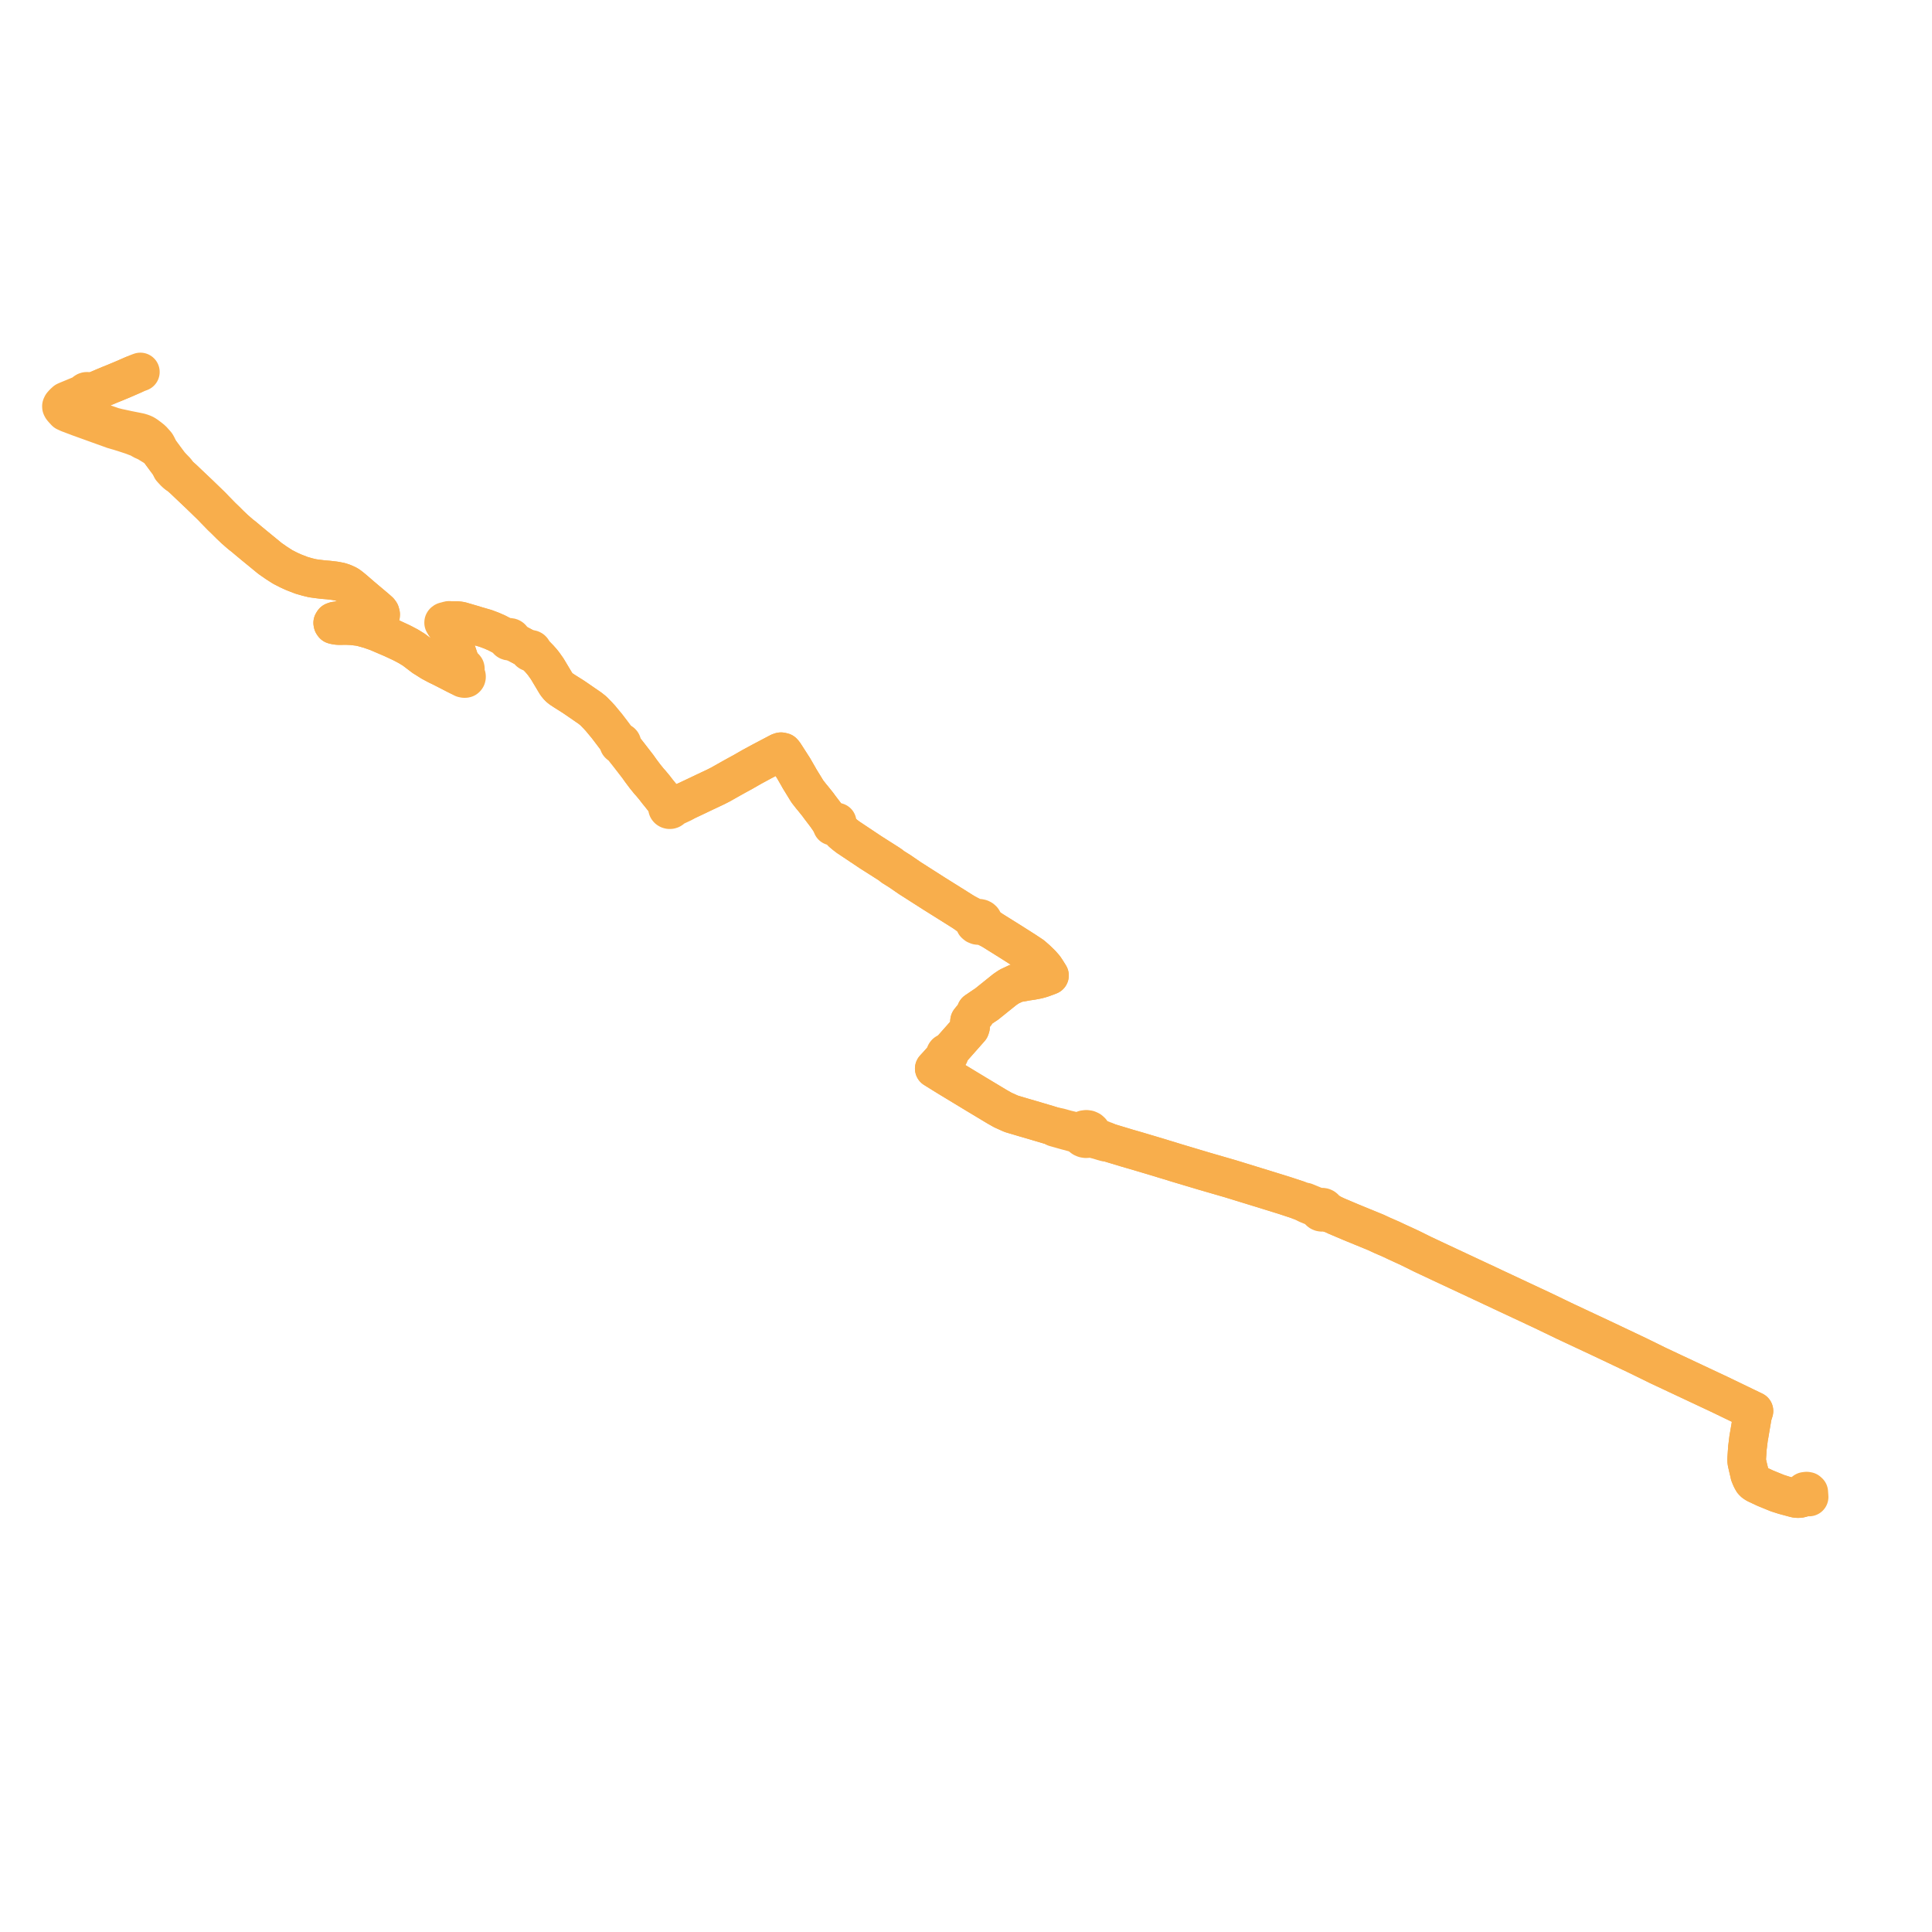     
<svg width="628.824" height="628.824" version="1.1"
     xmlns="http://www.w3.org/2000/svg">

  <title>Plan de ligne</title>
  <desc>Du 2022-08-29 au 9999-01-01</desc>

<path d='M 587.185 485.684 L 587.253 487.26 L 586.967 487.322 L 586.464 487.555 L 585.72 487.737 L 584.971 487.754 L 584.758 487.731 L 584.388 487.67 L 582.26 487.098 L 581.084 486.783 L 580.657 486.668 L 578.455 485.959 L 577.814 485.697 L 577.291 485.484 L 574.878 484.497 L 574.486 484.331 L 574.28 484.233 L 571.578 482.97 L 571.195 482.716 L 570.933 482.543 L 570.514 482.114 L 570.133 481.45 L 569.864 480.873 L 569.486 479.949 L 569.306 479.008 L 569.176 478.603 L 568.576 475.986 L 568.498 475.305 L 568.511 474.757 L 568.575 473.807 L 568.744 471.297 L 568.841 470.509 L 569.144 468.046 L 569.34 466.973 L 569.461 466.259 L 569.975 463.233 L 570.365 460.895 L 570.628 460.022 L 570.637 459.993 L 570.66 459.918 L 570.873 459.248 L 569.867 458.766 L 569.763 458.716 L 568.356 458.037 L 567.795 457.767 L 565.964 456.883 L 564.942 456.391 L 563.57 455.729 L 563.457 455.674 L 562.88 455.397 L 559.459 453.749 L 556.532 452.373 L 554.515 451.426 L 546.571 447.696 L 541.7 445.406 L 539.575 444.409 L 532.973 441.168 L 529.899 439.71 L 521.156 435.564 L 515.194 432.772 L 509.426 430.069 L 502.308 426.638 L 495.409 423.407 L 494.98 423.206 L 492.018 421.819 L 489.347 420.568 L 486.161 419.076 L 484.599 418.336 L 483.18 417.663 L 482.162 417.198 L 480.671 416.501 L 480.403 416.376 L 474.531 413.63 L 471.744 412.324 L 468.457 410.785 L 463.14 408.288 L 459.713 406.587 L 459.049 406.258 L 457.157 405.379 L 454.555 404.188 L 452.82 403.363 L 449.813 402.054 L 448.906 401.63 L 447.842 401.132 L 439.829 397.852 L 437.028 396.664 L 436.317 396.362 L 434.927 395.773 L 433.205 394.954 L 432.765 394.619 L 432.421 394.402 L 431.997 394.21 L 431.312 393.714 L 431.284 393.545 L 431.213 393.384 L 431.104 393.238 L 430.895 393.072 L 430.637 392.96 L 430.352 392.913 L 430.061 392.934 L 429.868 392.988 L 429.693 393.072 L 429.296 392.951 L 428.828 392.832 L 428.622 392.78 L 427.902 392.484 L 426.024 391.714 L 424.871 391.241 L 424.228 391.223 L 422.869 390.721 L 422.538 390.575 L 422.472 390.546 L 418.072 389.097 L 417.128 388.804 L 415.667 388.35 L 415.301 388.236 L 414.219 387.901 L 413.619 387.715 L 412.484 387.363 L 410.816 386.845 L 409.69 386.499 L 409.413 386.419 L 402.665 384.34 L 400.452 383.66 L 399.796 383.47 L 399.763 383.461 L 394.768 382.013 L 391.714 381.128 L 386.889 379.684 L 383.852 378.776 L 383.019 378.527 L 380.332 377.697 L 379.833 377.544 L 378.776 377.232 L 377.936 376.965 L 377.233 376.753 L 376.031 376.391 L 374.31 375.879 L 373.88 375.75 L 369.968 374.587 L 368.861 374.267 L 366.911 373.705 L 361.003 371.92 L 360.595 371.797 L 360.21 371.57 L 359.93 371.426 L 359.246 371.19 L 357.805 370.598 L 356.571 370.03 L 356.104 369.738 L 355.733 369.443 L 355.424 369.099 L 355.348 368.669 L 355.126 368.274 L 354.714 367.903 L 354.177 367.663 L 353.573 367.577 L 352.915 367.658 L 352.549 367.829 L 352.47 367.861 L 352.054 368.197 L 351.129 368.292 L 349.608 368.203 L 347.155 367.623 L 344.702 366.942 L 342.858 366.582 L 342.183 366.376 L 341.138 366.054 L 341.044 366.026 L 339.757 365.644 L 339.253 365.495 L 336.823 364.776 L 335.247 364.31 L 333.535 363.817 L 333.087 363.684 L 329.136 362.511 L 326.809 361.466 L 326.437 361.3 L 324.584 360.253 L 322.466 358.979 L 319.584 357.247 L 318.843 356.802 L 317.833 356.197 L 309.056 350.876 L 306.891 349.547 L 305.11 348.437 L 304.088 347.8 L 304.723 347.111 L 305.261 346.527 L 307.616 343.876 L 307.866 343.616 L 307.948 343.532 L 308.126 343.611 L 308.326 343.641 L 308.527 343.619 L 308.71 343.547 L 308.856 343.432 L 308.948 343.296 L 308.986 343.144 L 308.968 342.989 L 308.895 342.845 L 308.742 342.701 L 308.853 342.562 L 309.282 342.026 L 309.758 341.477 L 312.388 338.511 L 315.734 334.719 L 315.786 334.561 L 315.892 334.243 L 315.76 333.681 L 315.637 333.19 L 315.54 332.608 L 315.586 332.295 L 315.747 332.097 L 315.93 331.864 L 316.814 330.818 L 317.357 330.224 L 317.588 329.888 L 317.732 329.487 L 317.694 329.131 L 317.847 329.028 L 318.518 328.576 L 320.2 327.429 L 321.119 326.824 L 324.935 323.759 L 327.065 322.048 L 328.462 321.103 L 330.781 320.012 L 334.282 319.386 L 335.965 319.142 L 337.653 318.814 L 338.492 318.594 L 339.174 318.383 L 340.782 317.801 L 341.14 317.662 L 341.58 317.49 L 340.595 315.912 L 339.947 314.946 L 338.917 313.779 L 337.362 312.27 L 335.938 311.026 L 333.597 309.472 L 329.065 306.587 L 322.747 302.639 L 322.085 302.14 L 321.627 301.806 L 321.191 301.498 L 320.85 301.216 L 320.383 300.716 L 320.188 300.436 L 320.034 300.025 L 319.97 299.705 L 319.799 299.408 L 319.534 299.16 L 319.176 298.973 L 318.69 298.873 L 318.201 298.91 L 317.512 298.8 L 317.206 298.669 L 316.836 298.535 L 316.112 298.178 L 315.064 297.619 L 313.669 296.893 L 311.453 295.494 L 307.479 293.004 L 303.984 290.814 L 296.091 285.775 L 292.909 283.586 L 290.805 282.267 L 290.516 282.075 L 290.225 281.841 L 289.666 281.391 L 289.583 281.346 L 288.307 280.528 L 283.47 277.454 L 276.032 272.493 L 275.107 271.785 L 274.089 270.94 L 273.33 270.028 L 272.984 269.406 L 272.734 268.735 L 272.66 268.537 L 272.467 267.592 L 271.252 267.641 L 270.483 267.817 L 270.447 267.774 L 270.296 267.525 L 269.822 266.778 L 268.917 265.473 L 266.802 262.689 L 266.7 262.548 L 266.199 261.859 L 264.458 259.69 L 264.09 259.267 L 262.772 257.578 L 260.238 253.448 L 260.106 253.222 L 259.958 252.939 L 259.84 252.732 L 258.267 250.004 L 258.164 249.843 L 255.216 245.255 L 254.826 244.81 L 254.194 244.67 L 253.835 244.768 L 253.627 244.859 L 252.584 245.408 L 248.108 247.765 L 244.923 249.487 L 244.803 249.55 L 241.816 251.264 L 240.465 252 L 239.804 252.359 L 239.444 252.559 L 238.302 253.192 L 234.482 255.35 L 232.908 256.148 L 229.5 257.754 L 227.405 258.752 L 223.27 260.711 L 222.081 261.147 L 221.232 261.395 L 220.516 261.667 L 219.218 262.281 L 219.066 262.332 L 218.548 262.507 L 218.348 262.38 L 218.108 262.315 L 217.854 262.318 L 217.685 262.37 L 216.273 260.461 L 214.942 258.783 L 213.878 257.472 L 213.649 257.173 L 213.267 256.673 L 213.085 256.435 L 212.743 256.02 L 211.812 254.902 L 211.177 254.207 L 210.832 253.768 L 210.035 252.791 L 208.589 250.866 L 207.613 249.49 L 204.6 245.592 L 202.652 243.128 L 202.449 242.827 L 202.136 242.362 L 202.27 242.285 L 202.367 242.179 L 202.42 242.053 L 202.421 241.92 L 202.373 241.793 L 202.279 241.685 L 202.148 241.605 L 201.993 241.563 L 201.83 241.563 L 201.675 241.603 L 201.621 241.632 L 201.212 241.159 L 200.118 239.732 L 199.076 238.346 L 197.557 236.353 L 195.289 233.62 L 195.022 233.35 L 194.761 233.058 L 194.679 232.966 L 193.121 231.365 L 191.911 230.408 L 191.438 230.089 L 191.225 229.945 L 187.507 227.381 L 187.394 227.312 L 186.767 226.88 L 185.977 226.368 L 185.821 226.273 L 184.771 225.614 L 183.84 225.029 L 182.603 224.211 L 182.181 223.879 L 181.759 223.493 L 181.076 222.658 L 179.471 219.972 L 179.313 219.708 L 178.105 217.687 L 176.901 215.991 L 176.381 215.34 L 175.5 214.348 L 174.441 213.263 L 173.907 212.752 L 173.415 212.366 L 173.127 212.14 L 173.234 212.017 L 173.287 211.872 L 173.281 211.722 L 173.217 211.58 L 173.102 211.462 L 173.022 211.42 L 172.946 211.38 L 172.756 211.342 L 172.562 211.358 L 172.385 211.425 L 172.246 211.537 L 171.898 211.359 L 169.865 210.283 L 167.325 208.938 L 166.47 208.452 L 166.495 208.423 L 166.567 208.314 L 166.611 208.197 L 166.626 208.074 L 166.611 207.952 L 166.568 207.834 L 166.497 207.725 L 166.401 207.63 L 166.284 207.552 L 166.239 207.529 L 166.15 207.494 L 166.006 207.459 L 165.856 207.447 L 165.705 207.459 L 165.561 207.494 L 165.428 207.552 L 165.312 207.631 L 165.216 207.726 L 164.264 207.333 L 161.592 205.945 L 161.029 205.707 L 159.981 205.248 L 158.057 204.524 L 154.93 203.615 L 154.516 203.482 L 154.204 203.382 L 152.905 203.003 L 151.425 202.571 L 149.945 202.139 L 149.301 202.046 L 148.564 201.976 L 147.649 201.977 L 146.417 202.023 L 146.179 201.92 L 145.705 202.019 L 145.299 202.151 L 145.232 202.166 L 144.99 202.213 L 144.697 202.298 L 144.561 202.382 L 144.469 202.462 L 144.403 202.57 L 144.395 202.692 L 144.507 202.828 L 144.614 203.089 L 145.11 203.833 L 145.401 203.94 L 145.451 204.034 L 145.995 205.075 L 146.222 205.414 L 146.438 205.773 L 146.652 206.296 L 146.984 207.228 L 147.185 207.859 L 147.303 208.297 L 147.399 208.963 L 147.795 210.19 L 147.901 210.413 L 148.15 210.926 L 148.459 211.731 L 149.357 214.375 L 149.98 216.158 L 149.847 216.392 L 150.078 216.992 L 150.244 217.292 L 150.104 217.475 L 150.058 217.671 L 150.058 217.701 L 150.089 217.848 L 150.143 217.954 L 150.276 218.095 L 150.107 218.386 L 149.997 218.773 L 149.852 219.022 L 149.531 219.349 L 149.445 219.437 L 149.077 219.904 L 148.277 219.501 L 148.087 219.402 L 147.075 218.877 L 146.552 218.608 L 144.535 217.573 L 143.811 217.202 L 143.448 217.029 L 143.22 216.916 L 142.755 216.698 L 142.535 216.595 L 142.422 216.538 L 140.808 215.677 L 140.341 215.427 L 138.698 214.381 L 137.881 213.884 L 134.74 211.49 L 132.931 210.376 L 131.43 209.582 L 130.556 209.136 L 127.52 207.727 L 125.61 206.914 L 122.72 205.673 L 120.264 204.821 L 118.231 204.247 L 116.961 203.946 L 115.883 203.821 L 114.524 203.663 L 113.076 203.598 L 111.978 203.587 L 110.937 203.606 L 110.102 203.597 L 109.47 203.535 L 108.878 203.41 L 108.572 203.327 L 108.358 203.034 L 108.29 202.724 L 108.54 202.328 L 109.094 202.129 L 110.141 201.976 L 110.562 201.932 L 111.801 201.867 L 112.688 201.867 L 114.257 201.839 L 118.601 201.941 L 120.465 201.913 L 122.421 201.774 L 123.194 201.441 L 123.398 201.237 L 123.637 200.949 L 123.842 200.458 L 123.887 199.976 L 123.728 199.374 L 123.433 198.976 L 122.501 198.142 L 119.832 195.892 L 119.646 195.735 L 117.643 194.044 L 115.498 192.189 L 115.114 191.856 L 114.11 191.039 L 113.323 190.452 L 113.195 190.384 L 112.838 190.193 L 111.83 189.743 L 110.671 189.349 L 110.325 189.286 L 109.092 189.057 L 108.943 189.03 L 106.907 188.79 L 105.22 188.654 L 103.484 188.448 L 101.737 188.208 L 100.081 187.81 L 98.722 187.419 L 98.114 187.244 L 96.328 186.551 L 95.62 186.276 L 95.096 186.038 L 93.989 185.536 L 91.998 184.518 L 90.97 183.857 L 89.921 183.183 L 87.853 181.742 L 85.058 179.446 L 84.523 179.007 L 82.867 177.655 L 80.73 175.884 L 79.996 175.256 L 79.117 174.53 L 78.653 174.181 L 78.415 173.995 L 78.04 173.68 L 76.431 172.277 L 75.037 170.953 L 74.888 170.812 L 73.531 169.453 L 72.488 168.451 L 72.085 168.064 L 71.434 167.396 L 71.347 167.306 L 70.842 166.789 L 69.885 165.807 L 68.94 164.813 L 68.571 164.455 L 67.911 163.817 L 64.867 160.868 L 62.427 158.556 L 61.196 157.39 L 60.574 156.795 L 59.724 155.982 L 58.693 155.064 L 58.006 154.536 L 57.931 154.349 L 57.671 153.89 L 57.55 153.726 L 57.224 153.286 L 56.595 152.64 L 55.194 151.201 L 54.779 150.644 L 53.95 149.532 L 53.607 149.067 L 52.326 147.331 L 51.795 146.581 L 51.585 146.14 L 51.432 145.818 L 51.236 145.362 L 50.98 144.876 L 50.825 144.617 L 50.411 144.154 L 49.612 143.264 L 49.507 143.147 L 48.797 142.579 L 48.04 142.007 L 47.776 141.808 L 47.561 141.664 L 47.47 141.603 L 47.095 141.363 L 46.735 141.178 L 46.121 140.945 L 45.378 140.718 L 44.317 140.506 L 43.774 140.398 L 42.86 140.217 L 41.546 139.957 L 39.971 139.61 L 38.297 139.258 L 36.703 138.846 L 34.313 138.008 L 30.332 136.582 L 26.859 135.377 L 23.85 134.302 L 22.849 133.926 L 22.673 133.845 L 22.327 133.68 L 21.921 133.217 L 21.718 133.015 L 21.593 132.862 L 21.537 132.67 L 21.599 132.419 L 21.81 131.851 L 21.966 131.537 L 22.453 131.012 L 23.97 130.298 L 26.061 129.315 L 26.423 129.158 L 27.365 128.75 L 27.727 128.6 L 27.933 128.514 L 28.175 128.588 L 28.434 128.592 L 28.679 128.523 L 28.824 128.439 L 28.941 128.33 L 29.034 128.174 L 29.354 128.035 L 29.588 127.935 L 30.144 127.621 L 30.452 127.46 L 30.984 127.238 L 33.784 126.046 L 33.894 126 L 34.146 125.895 L 34.42 125.783 L 34.615 125.7 L 35.658 125.258 L 37.055 124.698 L 37.372 124.571 L 37.636 124.459 L 39.945 123.498 L 43.325 122.023' fill='transparent' stroke='#f8ae4c' stroke-linecap='round' stroke-linejoin='round' stroke-width='12.576'/><path d='M 45.685 121.069 L 45.354 121.188 L 45.195 121.249 L 44.652 121.456 L 43.694 121.875 L 43.519 121.952 L 43.325 122.023 L 39.945 123.498 L 37.636 124.459 L 37.372 124.571 L 37.055 124.698 L 35.658 125.258 L 34.615 125.7 L 34.42 125.783 L 34.146 125.895 L 33.894 126 L 33.784 126.046 L 32.771 126.477 L 30.984 127.238 L 30.452 127.46 L 30.144 127.621 L 29.97 127.648 L 29.663 127.667 L 29.311 127.642 L 29.212 127.627 L 28.882 127.575 L 28.76 127.484 L 28.616 127.418 L 28.395 127.37 L 28.166 127.379 L 27.951 127.444 L 27.77 127.557 L 27.618 127.747 L 27.56 127.969 L 27.038 128.237 L 26.496 128.461 L 26.177 128.594 L 24.239 129.397 L 23.695 129.622 L 21.835 130.392 L 21.358 130.604 L 20.745 131.165 L 20.369 131.586 L 20.197 131.778 L 20.079 131.992 L 20.051 132.066 L 20 132.205 L 20.016 132.434 L 20.183 132.766 L 20.468 133.12 L 21.33 134.053 L 22.357 134.522 L 25.603 135.748 L 36.909 139.823 L 38.868 140.384 L 41.064 141.08 L 43.031 141.729 L 44.411 142.257 L 45.478 142.642 L 46.367 143.235 L 46.513 143.299 L 47.077 143.55 L 47.517 143.746 L 47.89 143.901 L 48.799 144.477 L 50.164 145.313 L 50.738 145.69 L 51.795 146.581 L 52.326 147.331 L 53.607 149.067 L 53.95 149.532 L 55.194 151.201 L 55.808 152.536 L 56.775 153.589 L 57.221 154.016 L 57.58 154.309 L 58.006 154.536 L 58.693 155.064 L 59.724 155.982 L 60.574 156.795 L 61.196 157.39 L 62.427 158.556 L 64.867 160.868 L 65.521 161.502 L 67.911 163.817 L 68.571 164.455 L 68.94 164.813 L 69.885 165.807 L 70.842 166.789 L 71.347 167.306 L 71.434 167.396 L 72.085 168.064 L 72.346 168.315 L 73.531 169.453 L 74.888 170.812 L 75.037 170.953 L 76.431 172.277 L 78.04 173.68 L 78.415 173.995 L 78.653 174.181 L 79.117 174.53 L 79.996 175.256 L 80.73 175.884 L 82.867 177.655 L 84.523 179.007 L 85.058 179.446 L 87.853 181.742 L 89.921 183.183 L 91.998 184.518 L 93.989 185.536 L 95.096 186.038 L 95.62 186.276 L 96.328 186.551 L 98.114 187.244 L 98.722 187.419 L 100.081 187.81 L 101.737 188.208 L 103.484 188.448 L 105.22 188.654 L 106.907 188.79 L 108.943 189.03 L 109.092 189.057 L 110.325 189.286 L 110.671 189.349 L 111.83 189.743 L 112.838 190.193 L 113.195 190.384 L 113.323 190.452 L 114.11 191.039 L 115.114 191.856 L 117.643 194.044 L 119.646 195.735 L 119.832 195.892 L 122.501 198.142 L 123.433 198.976 L 123.728 199.374 L 123.887 199.976 L 123.842 200.458 L 123.637 200.949 L 123.398 201.237 L 123.194 201.441 L 122.421 201.774 L 120.465 201.913 L 118.601 201.941 L 114.257 201.839 L 112.688 201.867 L 111.801 201.867 L 110.562 201.932 L 110.141 201.976 L 109.094 202.129 L 108.54 202.328 L 108.29 202.724 L 108.358 203.034 L 108.572 203.327 L 108.878 203.41 L 109.47 203.535 L 110.102 203.597 L 110.937 203.606 L 111.978 203.587 L 113.076 203.598 L 114.524 203.663 L 116.961 203.946 L 118.231 204.247 L 120.264 204.821 L 121.808 205.356 L 122.72 205.673 L 125.61 206.914 L 127.52 207.727 L 130.556 209.136 L 131.43 209.582 L 132.931 210.376 L 134.74 211.49 L 137.881 213.884 L 138.698 214.381 L 140.341 215.427 L 140.808 215.677 L 142.422 216.538 L 142.535 216.595 L 142.755 216.698 L 143.22 216.916 L 143.448 217.029 L 143.811 217.202 L 144.535 217.573 L 146.552 218.608 L 147.075 218.877 L 148.087 219.402 L 148.277 219.501 L 149.077 219.904 L 149.578 220.169 L 150.504 220.657 L 150.673 220.746 L 151.068 220.835 L 151.381 220.837 L 151.568 220.789 L 151.683 220.68 L 151.785 220.538 L 151.833 220.335 L 151.829 220.131 L 151.692 220 L 151.606 219.918 L 151.221 219.432 L 151.017 219.073 L 150.983 218.736 L 151.003 218.442 L 150.92 218.239 L 151.098 218.183 L 151.261 218.083 L 151.34 218.007 L 151.425 217.87 L 151.465 217.672 L 151.424 217.487 L 151.244 217.263 L 151.004 217.142 L 150.868 217.124 L 150.478 216.735 L 150.363 216.596 L 150.207 216.318 L 149.98 216.158 L 149.357 214.375 L 148.459 211.731 L 148.15 210.926 L 147.901 210.413 L 147.795 210.19 L 147.399 208.963 L 147.303 208.297 L 147.185 207.859 L 146.984 207.228 L 146.652 206.296 L 146.438 205.773 L 146.222 205.414 L 145.995 205.075 L 145.759 204.623 L 145.451 204.034 L 145.401 203.94 L 145.522 203.727 L 145.458 203.604 L 145.417 203.506 L 145.391 203.366 L 145.415 203.192 L 145.466 202.996 L 145.535 202.651 L 145.786 202.436 L 146.039 202.299 L 146.235 202.239 L 146.417 202.023 L 147.649 201.977 L 148.564 201.976 L 149.301 202.046 L 149.945 202.139 L 151.425 202.571 L 152.905 203.003 L 154.204 203.382 L 154.516 203.482 L 154.93 203.615 L 158.057 204.524 L 159.981 205.248 L 161.029 205.707 L 161.592 205.945 L 164.264 207.333 L 165.216 207.726 L 165.145 207.834 L 165.102 207.952 L 165.088 208.05 L 165.087 208.074 L 165.102 208.196 L 165.146 208.314 L 165.217 208.422 L 165.307 208.512 L 165.401 208.575 L 165.429 208.595 L 165.562 208.652 L 165.706 208.688 L 165.856 208.7 L 166.006 208.688 L 166.15 208.653 L 166.283 208.595 L 166.399 208.518 L 166.47 208.452 L 167.325 208.938 L 169.865 210.283 L 171.898 211.359 L 172.246 211.537 L 172.16 211.68 L 172.139 211.839 L 172.183 211.994 L 172.288 212.128 L 172.442 212.226 L 172.617 212.275 L 172.802 212.276 L 172.978 212.23 L 173.127 212.14 L 173.415 212.366 L 173.907 212.752 L 174.441 213.263 L 175.5 214.348 L 176.381 215.34 L 176.901 215.991 L 178.105 217.687 L 179.313 219.708 L 179.471 219.972 L 181.076 222.658 L 181.759 223.493 L 182.181 223.879 L 182.603 224.211 L 183.84 225.029 L 184.392 225.376 L 184.771 225.614 L 185.821 226.273 L 185.977 226.368 L 186.767 226.88 L 187.394 227.312 L 187.507 227.381 L 191.225 229.945 L 191.438 230.089 L 191.911 230.408 L 193.121 231.365 L 194.679 232.966 L 194.761 233.058 L 195.022 233.35 L 195.289 233.62 L 197.557 236.353 L 199.076 238.346 L 200.118 239.732 L 201.212 241.159 L 201.621 241.632 L 201.532 241.68 L 201.448 241.785 L 201.396 241.907 L 201.392 242.037 L 201.438 242.162 L 201.492 242.227 L 201.53 242.272 L 201.66 242.354 L 201.815 242.398 L 201.979 242.401 L 202.136 242.362 L 202.449 242.827 L 202.652 243.128 L 204.6 245.592 L 207.613 249.49 L 208.589 250.866 L 210.035 252.791 L 210.832 253.768 L 211.177 254.207 L 211.812 254.902 L 212.743 256.02 L 213.085 256.435 L 213.267 256.673 L 213.649 257.173 L 213.878 257.472 L 214.942 258.783 L 216.273 260.461 L 217.685 262.37 L 217.567 262.429 L 217.448 262.5 L 217.324 262.643 L 217.255 262.809 L 217.246 262.984 L 217.313 263.18 L 217.453 263.346 L 217.653 263.466 L 217.89 263.527 L 218.138 263.522 L 218.371 263.451 L 218.541 263.341 L 218.666 263.196 L 218.734 263.028 L 218.741 262.851 L 219.3 262.672 L 219.439 262.627 L 222.187 261.347 L 223.27 260.711 L 227.405 258.752 L 229.5 257.754 L 232.908 256.148 L 234.482 255.35 L 238.302 253.192 L 239.444 252.559 L 239.804 252.359 L 240.465 252 L 241.816 251.264 L 244.803 249.55 L 244.923 249.487 L 248.108 247.765 L 253.627 244.859 L 253.835 244.768 L 254.194 244.67 L 254.826 244.81 L 255.216 245.255 L 258.164 249.843 L 258.267 250.004 L 259.84 252.732 L 259.958 252.939 L 260.106 253.222 L 260.238 253.448 L 262.772 257.578 L 264.09 259.267 L 264.458 259.69 L 265.109 260.501 L 266.199 261.859 L 266.7 262.548 L 266.802 262.689 L 268.917 265.473 L 269.822 266.778 L 270.296 267.525 L 270.447 267.774 L 270.483 267.817 L 270.729 268.14 L 270.85 268.427 L 270.888 268.651 L 270.88 268.866 L 271.555 269.038 L 272.469 269.368 L 272.984 269.406 L 273.33 270.028 L 274.089 270.94 L 275.107 271.785 L 276.032 272.493 L 283.47 277.454 L 288.307 280.528 L 289.583 281.346 L 289.666 281.391 L 290.516 282.075 L 290.805 282.267 L 292.909 283.586 L 295.709 285.512 L 296.091 285.775 L 303.984 290.814 L 307.479 293.004 L 311.453 295.494 L 312.378 296.078 L 313.669 296.893 L 314.943 297.842 L 315.578 298.333 L 316.074 298.675 L 316.512 299.04 L 316.728 299.233 L 316.903 299.444 L 317.045 299.681 L 317.132 299.951 L 317.14 300.092 L 317.15 300.27 L 317.373 300.716 L 317.722 301.013 L 318.187 301.197 L 318.629 301.24 L 319.082 301.168 L 319.656 301.298 L 320.161 301.463 L 320.7 301.672 L 321.394 302.001 L 322.041 302.304 L 322.747 302.639 L 329.065 306.587 L 333.597 309.472 L 335.938 311.026 L 337.362 312.27 L 338.917 313.779 L 339.947 314.946 L 340.595 315.912 L 341.58 317.49 L 341.14 317.662 L 340.782 317.801 L 339.174 318.383 L 338.492 318.594 L 337.653 318.814 L 335.965 319.142 L 334.282 319.386 L 330.781 320.012 L 328.462 321.103 L 327.065 322.048 L 324.935 323.759 L 321.119 326.824 L 320.2 327.429 L 318.518 328.576 L 317.847 329.028 L 317.694 329.131 L 317.732 329.487 L 317.588 329.888 L 317.357 330.224 L 316.814 330.818 L 315.93 331.864 L 315.747 332.097 L 315.586 332.295 L 315.54 332.608 L 315.637 333.19 L 315.76 333.681 L 315.892 334.243 L 315.786 334.561 L 315.734 334.719 L 314.915 335.647 L 312.388 338.511 L 309.758 341.477 L 309.282 342.026 L 308.853 342.562 L 308.742 342.701 L 308.605 342.635 L 308.41 342.593 L 308.208 342.601 L 308.02 342.66 L 307.858 342.768 L 307.747 342.913 L 307.699 343.08 L 307.719 343.25 L 307.805 343.406 L 307.948 343.532 L 307.866 343.616 L 307.616 343.876 L 305.261 346.527 L 304.723 347.111 L 304.088 347.8 L 305.11 348.437 L 306.891 349.547 L 309.056 350.876 L 317.833 356.197 L 318.843 356.802 L 319.584 357.247 L 322.466 358.979 L 324.584 360.253 L 326.437 361.3 L 329.136 362.511 L 329.911 362.741 L 333.087 363.684 L 333.535 363.817 L 335.247 364.31 L 336.823 364.776 L 339.253 365.495 L 339.757 365.644 L 341.044 366.026 L 341.138 366.054 L 342.183 366.376 L 342.858 366.582 L 343.36 366.959 L 346.844 367.942 L 350.327 368.884 L 351.711 369.32 L 351.854 369.72 L 352.125 370.074 L 352.504 370.355 L 352.962 370.541 L 353.463 370.619 L 353.973 370.582 L 354.451 370.435 L 355.138 370.467 L 356.083 370.691 L 357.583 371.091 L 358.987 371.516 L 359.876 371.766 L 360.19 371.783 L 360.595 371.797 L 364.113 372.86 L 366.911 373.705 L 368.861 374.267 L 369.968 374.587 L 373.88 375.75 L 374.31 375.879 L 376.031 376.391 L 377.233 376.753 L 377.936 376.965 L 378.776 377.232 L 379.833 377.544 L 380.332 377.697 L 383.019 378.527 L 383.852 378.776 L 386.889 379.684 L 391.714 381.128 L 399.763 383.461 L 399.796 383.47 L 400.452 383.66 L 402.665 384.34 L 409.413 386.419 L 409.69 386.499 L 410.816 386.845 L 412.484 387.363 L 413.619 387.715 L 414.219 387.901 L 415.301 388.236 L 415.667 388.35 L 417.128 388.804 L 418.072 389.097 L 422.472 390.546 L 422.538 390.575 L 422.869 390.721 L 424.228 391.223 L 425.449 391.903 L 425.793 392.037 L 427.342 392.679 L 428.553 393.289 L 429.282 393.64 L 429.282 393.851 L 429.348 394.054 L 429.487 394.253 L 429.688 394.413 L 429.934 394.522 L 430.261 394.575 L 430.591 394.539 L 430.889 394.419 L 431.746 394.598 L 432.4 394.827 L 433.205 394.954 L 434.927 395.773 L 436.317 396.362 L 437.028 396.664 L 439.829 397.852 L 447.842 401.132 L 448.906 401.63 L 449.813 402.054 L 452.82 403.363 L 454.555 404.188 L 457.157 405.379 L 459.049 406.258 L 463.14 408.288 L 468.457 410.785 L 471.744 412.324 L 474.531 413.63 L 480.403 416.376 L 480.671 416.501 L 482.162 417.198 L 483.18 417.663 L 484.599 418.336 L 486.161 419.076 L 489.347 420.568 L 490.872 421.282 L 494.98 423.206 L 495.409 423.407 L 502.308 426.638 L 509.426 430.069 L 515.194 432.772 L 519.362 434.724 L 521.156 435.564 L 532.973 441.168 L 539.575 444.409 L 541.7 445.406 L 546.571 447.696 L 552.209 450.343 L 554.515 451.426 L 556.532 452.373 L 559.459 453.749 L 562.88 455.397 L 563.457 455.674 L 563.57 455.729 L 564.942 456.391 L 567.795 457.767 L 568.356 458.037 L 569.763 458.716 L 569.867 458.766 L 570.873 459.248 L 570.66 459.918 L 570.637 459.993 L 570.628 460.022 L 570.365 460.895 L 569.975 463.233 L 569.461 466.259 L 569.34 466.973 L 569.144 468.046 L 568.744 471.297 L 568.575 473.807 L 568.511 474.757 L 568.498 475.305 L 568.576 475.986 L 569.176 478.603 L 569.306 479.008 L 569.486 479.949 L 569.864 480.873 L 570.133 481.45 L 570.514 482.114 L 570.933 482.543 L 571.195 482.716 L 571.578 482.97 L 572.874 483.576 L 574.28 484.233 L 574.486 484.331 L 574.878 484.497 L 577.291 485.484 L 577.814 485.697 L 578.455 485.959 L 580.657 486.668 L 582.26 487.098 L 584.388 487.67 L 584.758 487.731 L 584.971 487.754 L 585.72 487.737 L 586.464 487.555 L 586.967 487.322 L 587.253 487.26 L 587.881 487.202 L 588.824 487.238 L 588.712 485.667 L 588.406 485.394 L 588.026 485.323 L 587.425 485.4 L 587.185 485.684' fill='transparent' stroke='#f8ae4c' stroke-linecap='round' stroke-linejoin='round' stroke-width='12.576'/>
</svg>
